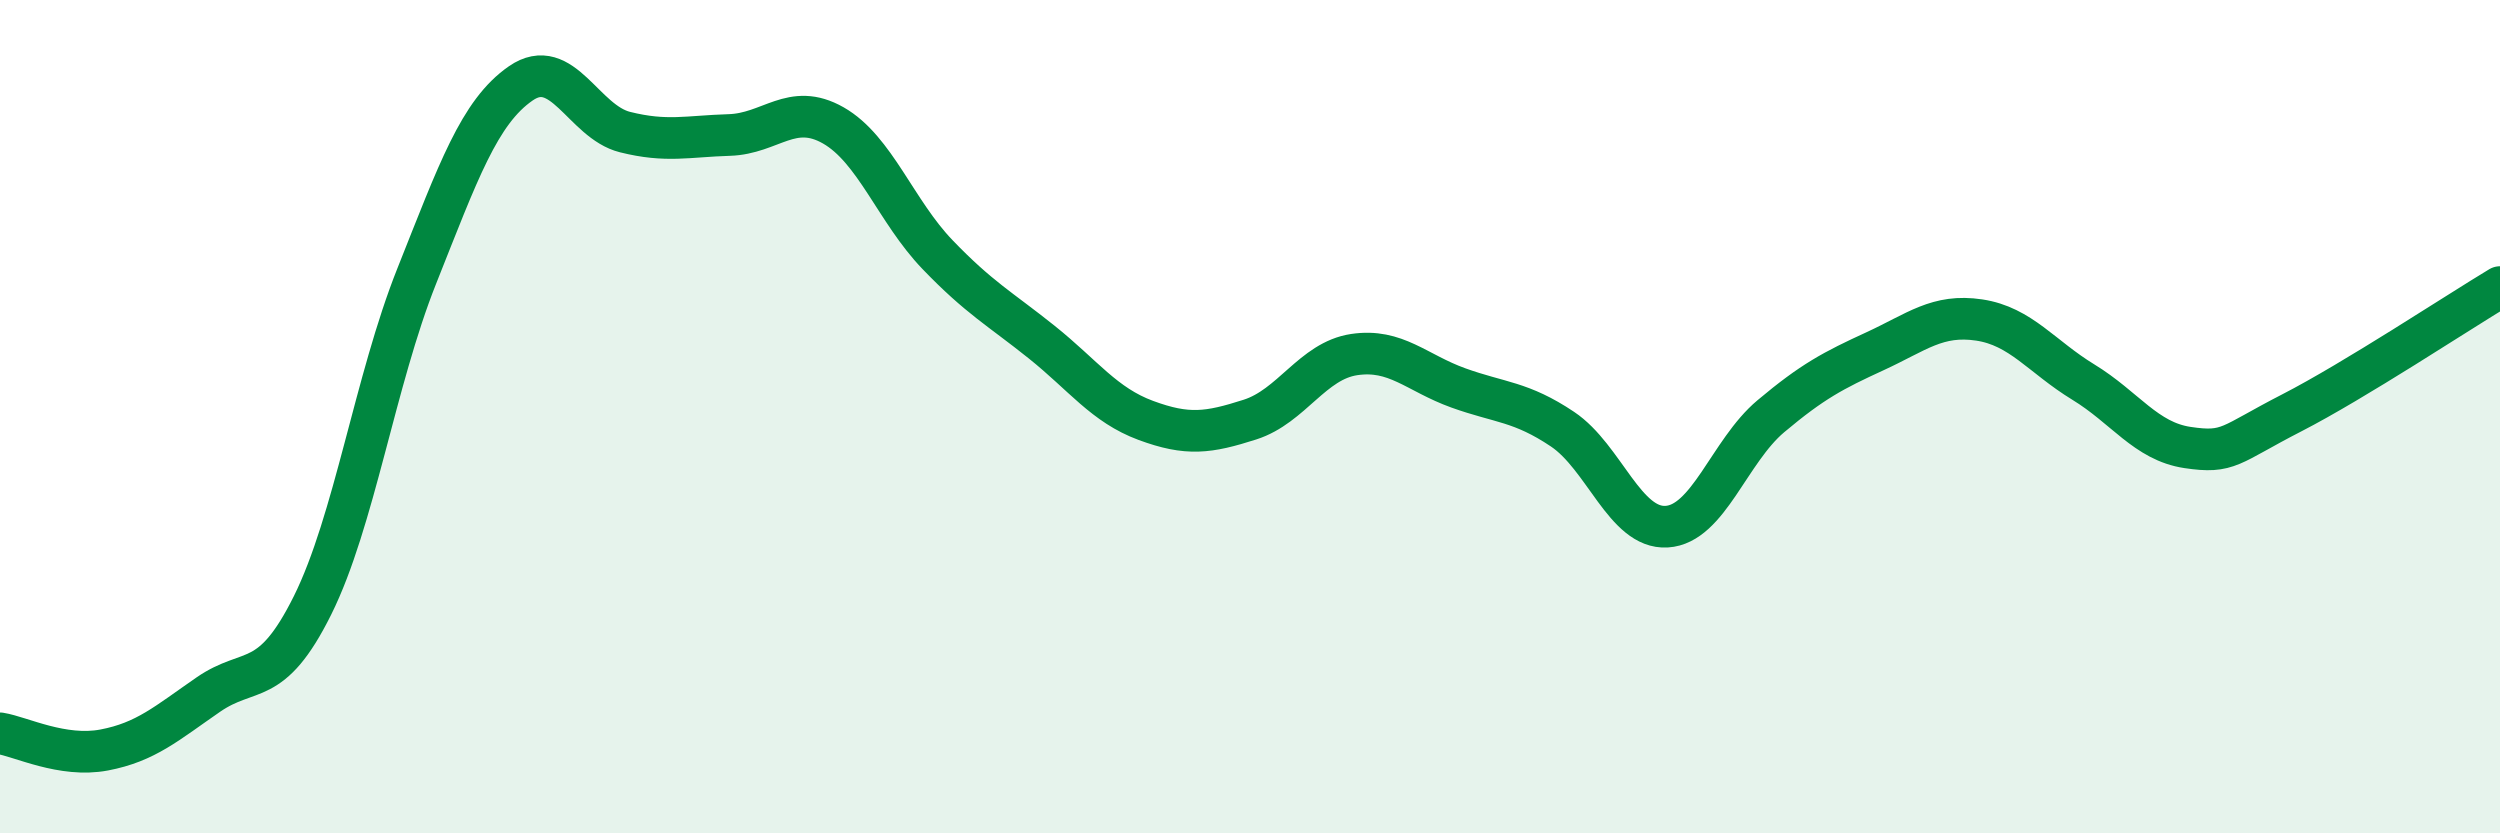 
    <svg width="60" height="20" viewBox="0 0 60 20" xmlns="http://www.w3.org/2000/svg">
      <path
        d="M 0,17.6 C 0.5,17.68 1.5,18.19 2.5,18 C 3.5,17.81 4,17.36 5,16.67 C 6,15.98 6.5,16.54 7.5,14.53 C 8.5,12.52 9,9.14 10,6.63 C 11,4.12 11.5,2.69 12.5,2 C 13.5,1.31 14,2.92 15,3.17 C 16,3.42 16.5,3.27 17.5,3.24 C 18.5,3.21 19,2.44 20,3.01 C 21,3.58 21.5,5.07 22.5,6.11 C 23.5,7.15 24,7.41 25,8.21 C 26,9.01 26.5,9.72 27.5,10.09 C 28.5,10.46 29,10.39 30,10.07 C 31,9.75 31.5,8.66 32.5,8.51 C 33.5,8.36 34,8.95 35,9.31 C 36,9.67 36.5,9.63 37.5,10.3 C 38.5,10.97 39,12.7 40,12.64 C 41,12.58 41.5,10.83 42.5,9.99 C 43.5,9.15 44,8.89 45,8.43 C 46,7.97 46.5,7.53 47.5,7.68 C 48.5,7.83 49,8.56 50,9.17 C 51,9.78 51.5,10.59 52.5,10.74 C 53.5,10.89 53.5,10.68 55,9.91 C 56.5,9.14 59,7.49 60,6.89L60 20L0 20Z"
        fill="#008740"
        opacity="0.1"
        stroke-linecap="round"
        stroke-linejoin="round"
      />
      <path
        d="M 0,17.6 C 0.5,17.68 1.5,18.19 2.5,18 C 3.5,17.81 4,17.36 5,16.67 C 6,15.98 6.5,16.54 7.5,14.53 C 8.5,12.52 9,9.14 10,6.63 C 11,4.12 11.5,2.69 12.5,2 C 13.5,1.31 14,2.92 15,3.17 C 16,3.42 16.5,3.27 17.5,3.24 C 18.5,3.21 19,2.44 20,3.01 C 21,3.58 21.5,5.07 22.5,6.11 C 23.5,7.15 24,7.41 25,8.21 C 26,9.01 26.5,9.72 27.5,10.09 C 28.5,10.46 29,10.39 30,10.07 C 31,9.75 31.5,8.66 32.5,8.51 C 33.5,8.36 34,8.95 35,9.31 C 36,9.67 36.5,9.63 37.5,10.3 C 38.5,10.97 39,12.7 40,12.64 C 41,12.58 41.5,10.83 42.5,9.99 C 43.5,9.15 44,8.89 45,8.43 C 46,7.97 46.5,7.53 47.5,7.68 C 48.5,7.83 49,8.56 50,9.17 C 51,9.78 51.5,10.59 52.5,10.74 C 53.5,10.89 53.5,10.68 55,9.91 C 56.5,9.14 59,7.49 60,6.89"
        stroke="#008740"
        stroke-width="1"
        fill="none"
        stroke-linecap="round"
        stroke-linejoin="round"
      />
    </svg>
  